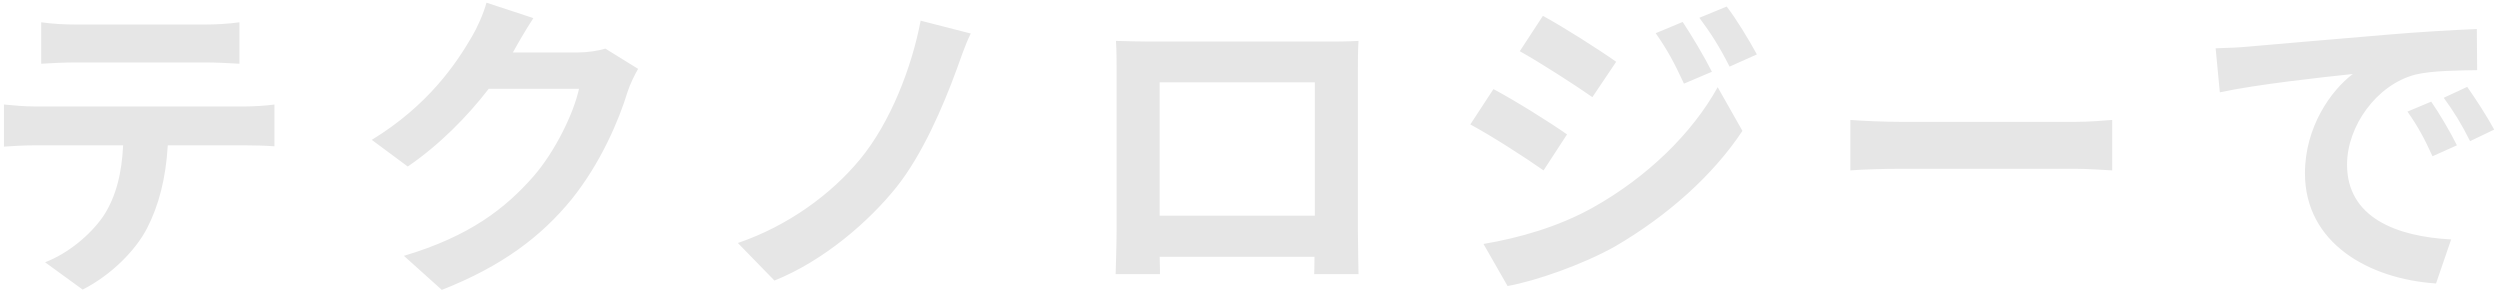 <svg width="214" height="25" viewBox="0 0 214 25" fill="none" xmlns="http://www.w3.org/2000/svg">
<path d="M3.527 1.907C4.435 2.045 5.562 2.1 6.47 2.1L17.525 2.1C18.46 2.1 19.56 2.045 20.495 1.907V5.455C19.56 5.4 18.488 5.345 17.525 5.345L6.497 5.345C5.535 5.345 4.38 5.4 3.527 5.455V1.907ZM0.338 8.947C1.163 9.03 2.125 9.113 2.978 9.113H20.99C21.567 9.113 22.777 9.057 23.492 8.947V12.523C22.805 12.467 21.76 12.44 20.99 12.44H14.363C14.197 15.273 13.592 17.582 12.602 19.508C11.64 21.405 9.523 23.55 7.075 24.788L3.857 22.45C5.81 21.707 7.735 20.113 8.835 18.517C9.963 16.812 10.43 14.75 10.54 12.44H2.978C2.152 12.44 1.107 12.495 0.338 12.55V8.947ZM45.657 1.55C45.025 2.513 44.31 3.75 43.98 4.355C43.953 4.41 43.925 4.438 43.898 4.492H49.425C50.278 4.492 51.185 4.355 51.818 4.162L54.623 5.895C54.32 6.418 53.935 7.188 53.715 7.875C52.972 10.322 51.405 13.98 48.93 17.06C46.318 20.25 42.99 22.78 37.82 24.815L34.575 21.9C40.212 20.223 43.265 17.83 45.657 15.107C47.528 12.963 49.123 9.662 49.562 7.6H41.835C39.992 9.992 37.6 12.412 34.905 14.255L31.825 11.973C36.638 9.03 39.03 5.482 40.405 3.118C40.818 2.43 41.395 1.165 41.642 0.23L45.657 1.55ZM83.097 2.87C82.602 3.86 82.217 5.07 81.887 5.95C80.732 9.113 78.944 13.265 76.717 16.043C74.379 18.957 70.529 22.312 66.294 24.017L63.159 20.8C67.449 19.343 71.162 16.62 73.609 13.65C76.249 10.46 78.064 5.702 78.807 1.77L83.097 2.87ZM95.527 3.502C96.654 3.53 97.699 3.558 98.442 3.558L113.567 3.558C114.254 3.558 115.299 3.558 116.289 3.502C116.234 4.327 116.234 5.345 116.234 6.17V19.645C116.234 20.718 116.289 23.358 116.289 23.468H112.494C112.494 23.413 112.522 22.78 112.522 21.983H99.267C99.294 22.753 99.294 23.385 99.294 23.468H95.499C95.499 23.33 95.582 20.938 95.582 19.617V6.17C95.582 5.4 95.582 4.272 95.527 3.502ZM99.267 7.05V18.462H112.549V7.05H99.267ZM144.037 1.88C144.807 3.035 145.907 4.878 146.539 6.143L144.147 7.16C143.349 5.428 142.717 4.245 141.727 2.842L144.037 1.88ZM147.804 0.56C148.657 1.66 149.729 3.447 150.389 4.657L148.052 5.702C147.172 3.97 146.484 2.897 145.467 1.522L147.804 0.56ZM132.074 1.357C133.889 2.348 136.914 4.272 138.344 5.29L136.309 8.315C134.769 7.242 131.909 5.4 130.094 4.383L132.074 1.357ZM126.987 20.883C130.067 20.36 133.367 19.425 136.337 17.775C141.012 15.162 144.862 11.395 147.034 7.463L149.152 11.203C146.622 15.025 142.717 18.49 138.234 21.102C135.429 22.67 131.469 24.045 129.049 24.485L126.987 20.883ZM127.839 7.628C129.709 8.617 132.734 10.515 134.137 11.505L132.129 14.585C130.562 13.485 127.702 11.643 125.859 10.652L127.839 7.628ZM158.392 10.268C159.382 10.35 161.389 10.432 162.819 10.432H177.587C178.879 10.432 180.089 10.322 180.804 10.268V14.585C180.144 14.557 178.742 14.447 177.587 14.447H162.819C161.252 14.447 159.409 14.502 158.392 14.585V10.268ZM189.659 4.135C190.759 4.107 191.832 4.053 192.354 3.998C194.664 3.805 199.202 3.393 204.234 2.98C207.067 2.732 210.064 2.567 212.017 2.485L212.044 6.005C210.559 6.032 208.194 6.032 206.737 6.39C203.409 7.27 200.907 10.818 200.907 14.09C200.907 18.628 205.142 20.25 209.817 20.497L208.524 24.265C202.749 23.88 197.304 20.8 197.304 14.832C197.304 10.873 199.532 7.737 201.402 6.335C198.817 6.61 193.207 7.215 190.017 7.902L189.659 4.135ZM208.112 8.7C208.799 9.69 209.789 11.367 210.312 12.44L208.222 13.375C207.534 11.863 206.957 10.79 206.077 9.553L208.112 8.7ZM211.192 7.435C211.879 8.398 212.924 10.02 213.502 11.092L211.439 12.082C210.697 10.598 210.064 9.58 209.184 8.37L211.192 7.435Z" fill="#E6E6E6"/>
</svg>
